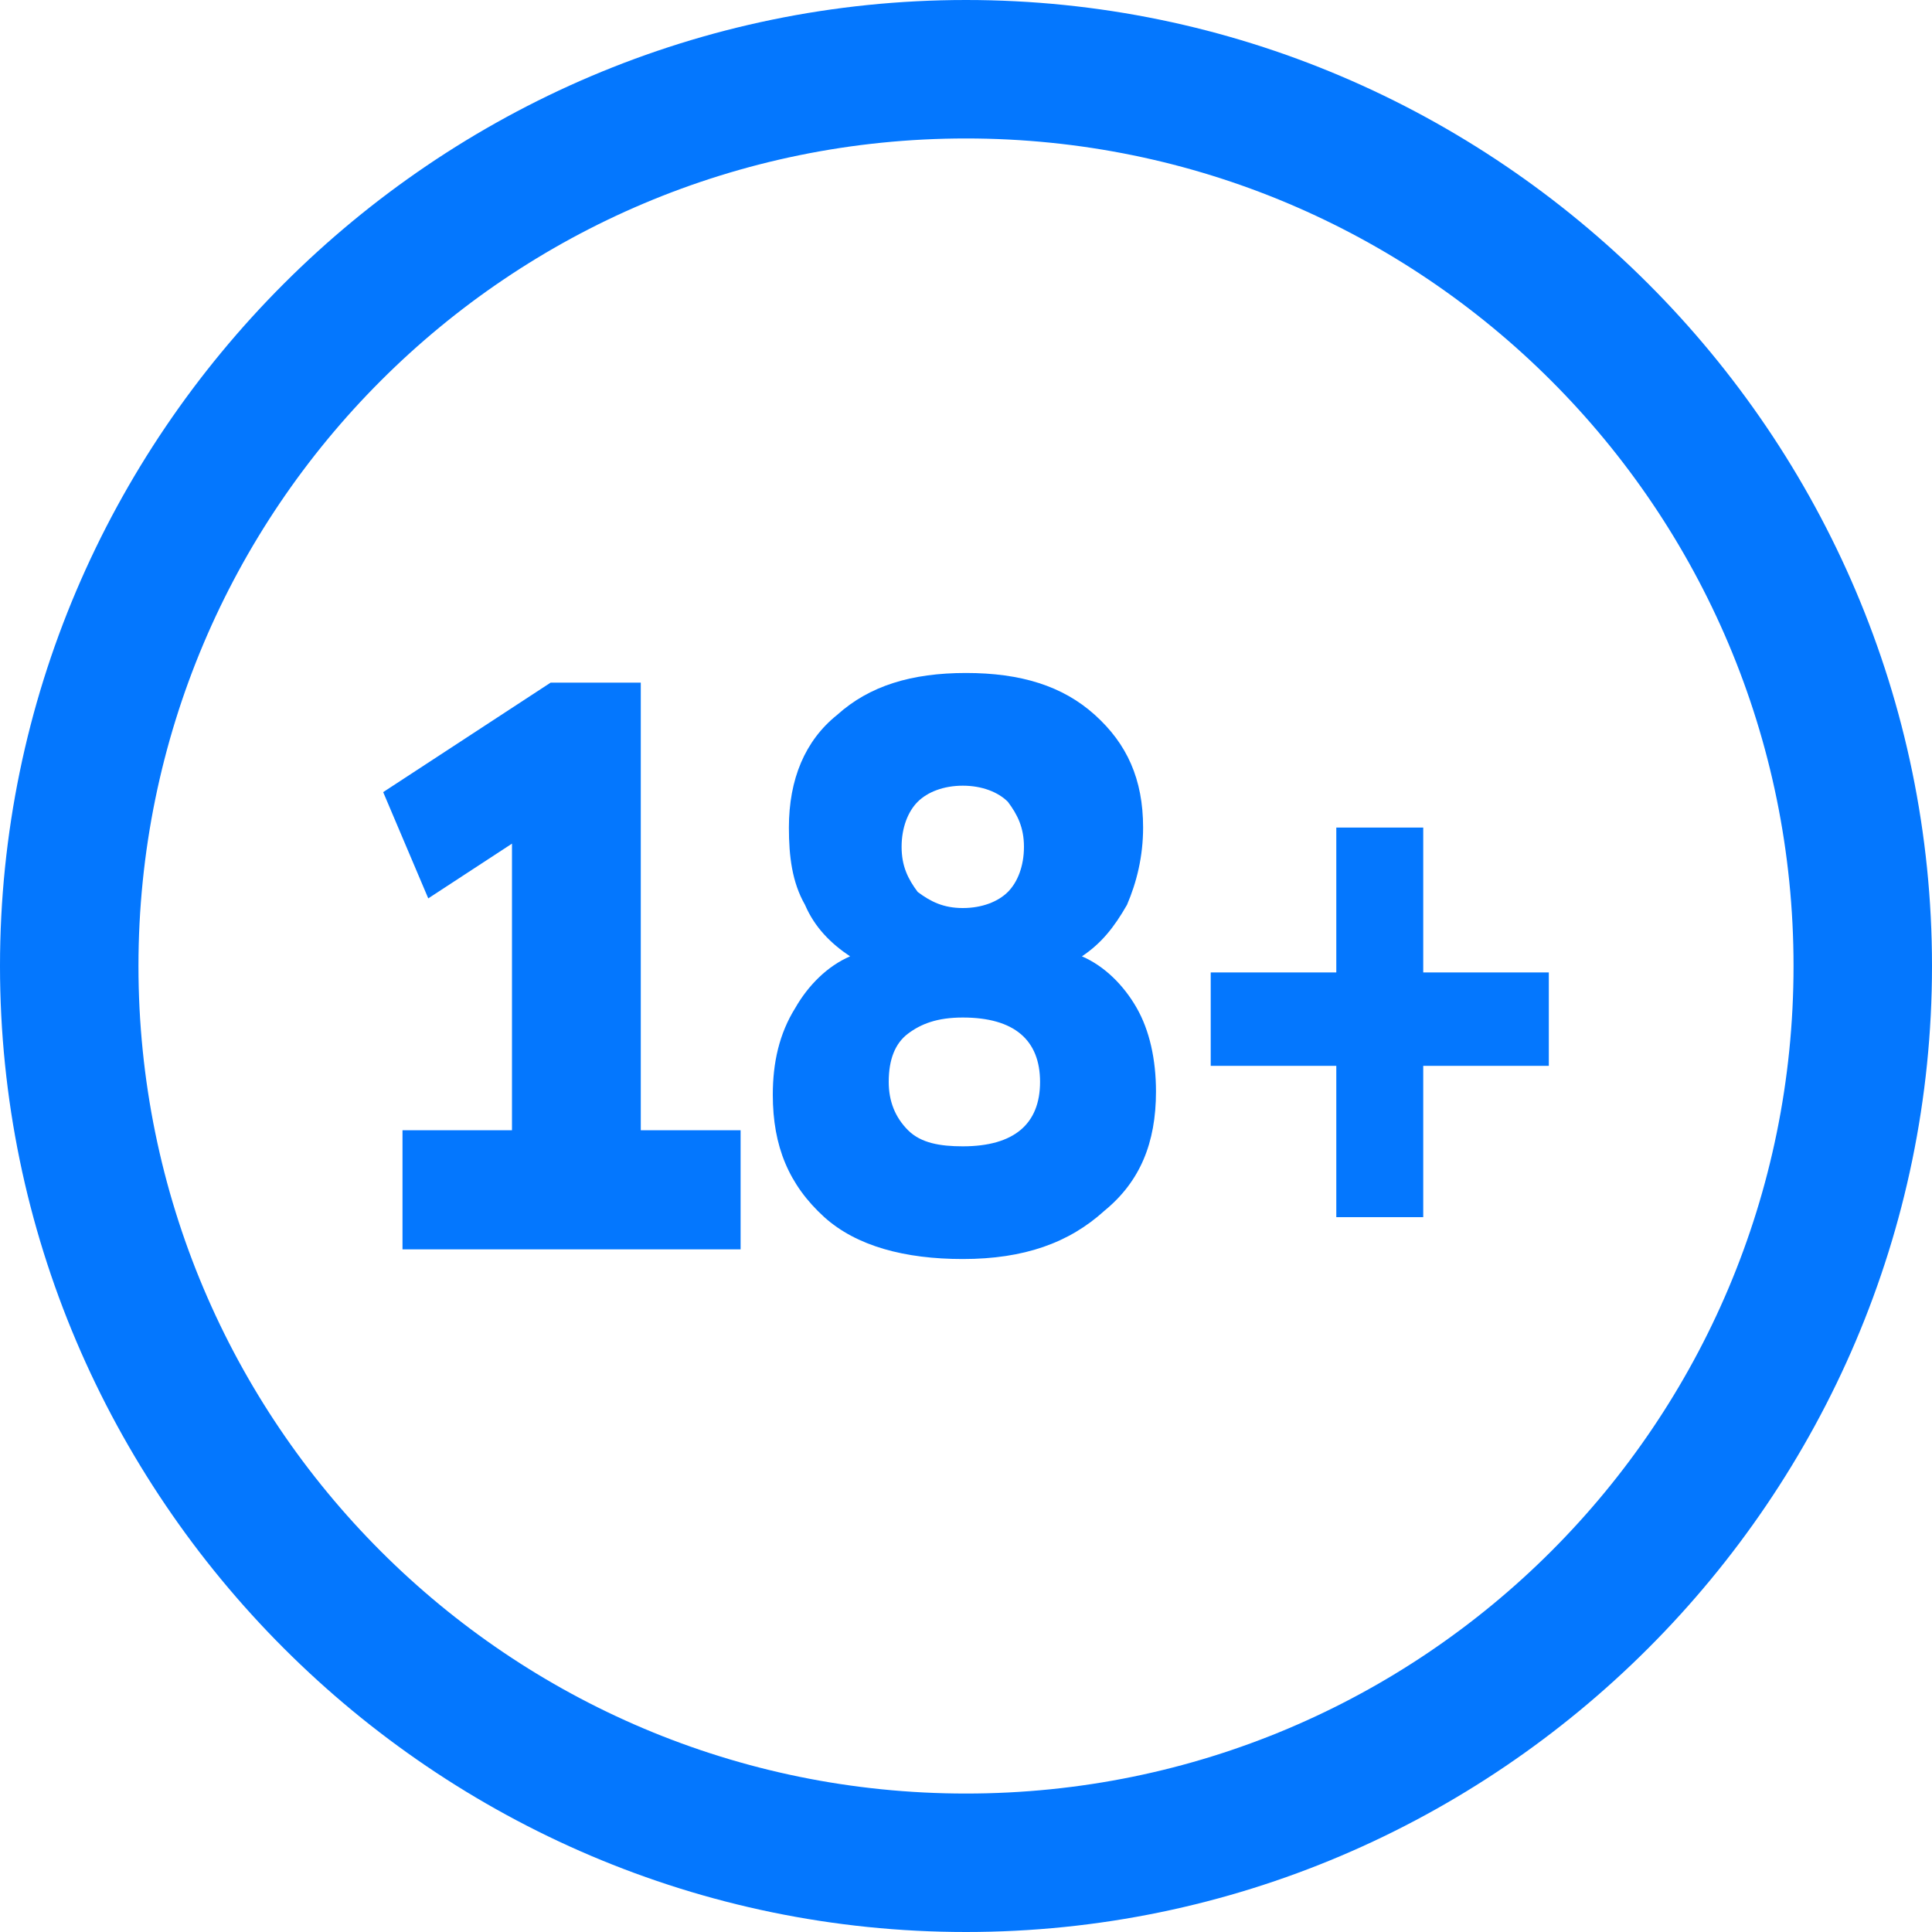<svg version="1.1" id="Layer_1" xmlns="http://www.w3.org/2000/svg" x="0" y="0" viewBox="0 0 60 60" xml:space="preserve"><style>.st0{fill:#0477fe}</style><path class="st0" d="M30 60C13.5 60 0 46.5 0 30S13.5 0 30 0s30 13.5 30 30-13.5 30-30 30zm0-55.7C15.8 4.3 4.3 15.8 4.3 30S15.8 55.7 30 55.7 55.7 44.2 55.7 30 44.2 4.3 30 4.3z"/><path class="st0" d="M12.5 38.8v-3.7h3.4v-8.9l-2.6 1.7-1.4-3.3 5.2-3.4h2.8v13.9H23v3.7H12.5zm17.4.3c-1.8 0-3.3-.4-4.3-1.3-1.1-1-1.6-2.2-1.6-3.8 0-1 .2-1.9.7-2.7.4-.7 1-1.3 1.7-1.6-.6-.4-1.1-.9-1.4-1.6-.4-.7-.5-1.5-.5-2.4 0-1.5.5-2.7 1.5-3.5 1-.9 2.3-1.3 4-1.3s3 .4 4 1.3 1.5 2 1.5 3.5c0 .9-.2 1.7-.5 2.4-.4.7-.8 1.2-1.4 1.6.7.3 1.3.9 1.7 1.6s.6 1.6.6 2.6c0 1.6-.5 2.8-1.6 3.7-1.1 1-2.5 1.5-4.4 1.5zm0-3.5c1.6 0 2.4-.7 2.4-2s-.8-2-2.4-2c-.8 0-1.3.2-1.7.5-.4.3-.6.8-.6 1.5 0 .6.2 1.1.6 1.5.4.4 1 .5 1.7.5zm0-7.4c.6 0 1.1-.2 1.4-.5s.5-.8.5-1.4-.2-1-.5-1.4c-.3-.3-.8-.5-1.4-.5s-1.1.2-1.4.5-.5.8-.5 1.4.2 1 .5 1.4c.4.3.8.5 1.4.5zm11.6 9.6v-4.7h-3.9v-2.9h3.9v-4.5h2.7v4.5h3.9v2.9h-3.9v4.7h-2.7z"/></svg>